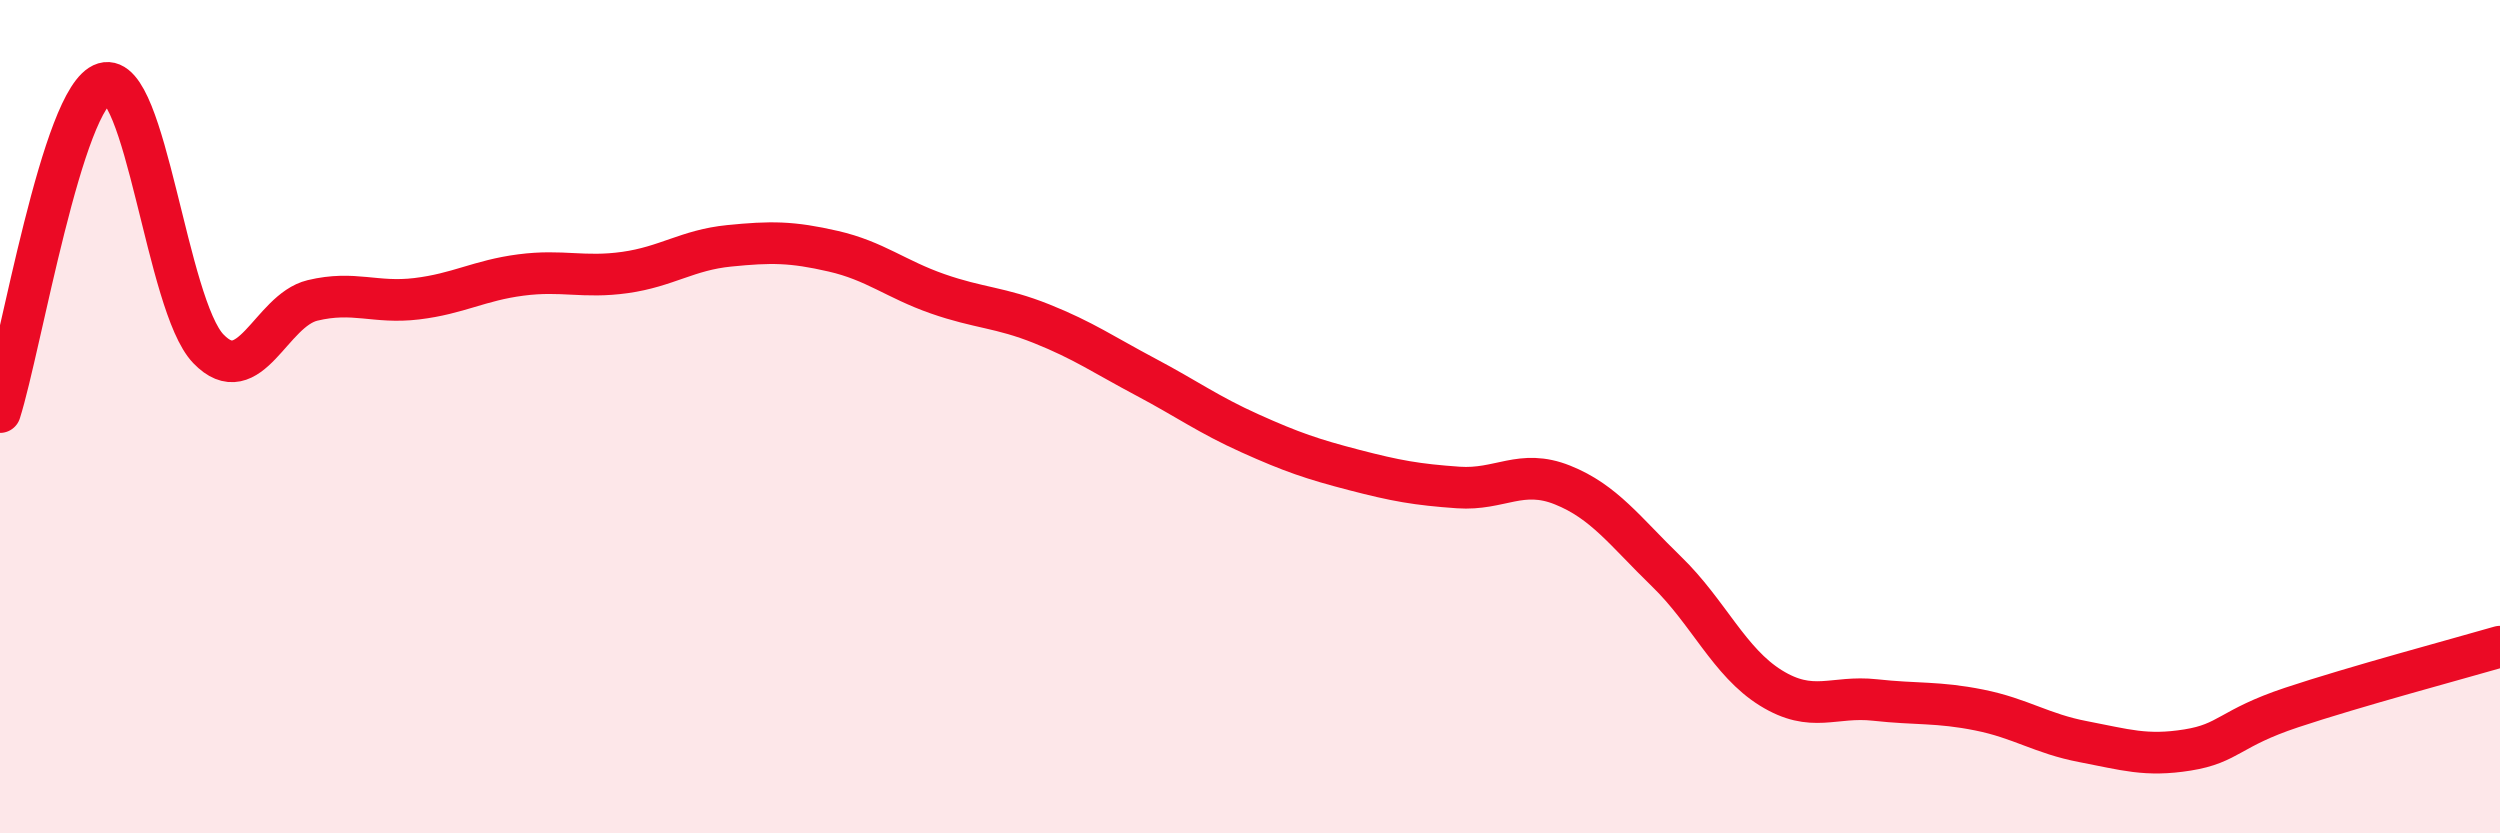 
    <svg width="60" height="20" viewBox="0 0 60 20" xmlns="http://www.w3.org/2000/svg">
      <path
        d="M 0,9.89 C 0.5,8.31 1.5,2.3 2.5,2 C 3.5,1.7 4,7.33 5,8.37 C 6,9.41 6.5,7.45 7.5,7.21 C 8.5,6.97 9,7.29 10,7.17 C 11,7.05 11.5,6.73 12.5,6.6 C 13.5,6.47 14,6.68 15,6.54 C 16,6.4 16.5,6 17.5,5.9 C 18.5,5.8 19,5.8 20,6.03 C 21,6.26 21.5,6.7 22.5,7.05 C 23.5,7.4 24,7.37 25,7.77 C 26,8.17 26.5,8.52 27.5,9.05 C 28.5,9.58 29,9.95 30,10.4 C 31,10.85 31.5,11.02 32.5,11.28 C 33.5,11.54 34,11.63 35,11.7 C 36,11.77 36.5,11.24 37.5,11.64 C 38.5,12.04 39,12.75 40,13.72 C 41,14.69 41.5,15.89 42.5,16.51 C 43.5,17.13 44,16.69 45,16.8 C 46,16.91 46.5,16.84 47.5,17.04 C 48.5,17.24 49,17.61 50,17.8 C 51,17.99 51.5,18.16 52.5,18 C 53.5,17.84 53.5,17.48 55,16.98 C 56.5,16.48 59,15.81 60,15.52L60 20L0 20Z"
        fill="#EB0A25"
        opacity="0.1"
        stroke-linecap="round"
        stroke-linejoin="round"
      />
      <path
        d="M 0,9.89 C 0.5,8.31 1.5,2.3 2.5,2 C 3.5,1.7 4,7.33 5,8.37 C 6,9.41 6.5,7.45 7.5,7.21 C 8.5,6.97 9,7.29 10,7.17 C 11,7.05 11.5,6.73 12.5,6.6 C 13.5,6.47 14,6.68 15,6.54 C 16,6.4 16.5,6 17.5,5.9 C 18.5,5.8 19,5.8 20,6.03 C 21,6.26 21.5,6.7 22.5,7.05 C 23.5,7.4 24,7.37 25,7.77 C 26,8.17 26.5,8.52 27.5,9.05 C 28.5,9.58 29,9.95 30,10.4 C 31,10.85 31.5,11.02 32.5,11.28 C 33.5,11.54 34,11.63 35,11.7 C 36,11.77 36.5,11.24 37.5,11.64 C 38.5,12.04 39,12.75 40,13.72 C 41,14.69 41.5,15.89 42.5,16.51 C 43.5,17.13 44,16.69 45,16.8 C 46,16.91 46.5,16.84 47.5,17.04 C 48.5,17.24 49,17.61 50,17.8 C 51,17.99 51.5,18.16 52.5,18 C 53.5,17.84 53.5,17.48 55,16.98 C 56.5,16.48 59,15.81 60,15.52"
        stroke="#EB0A25"
        stroke-width="1"
        fill="none"
        stroke-linecap="round"
        stroke-linejoin="round"
      />
    </svg>
  